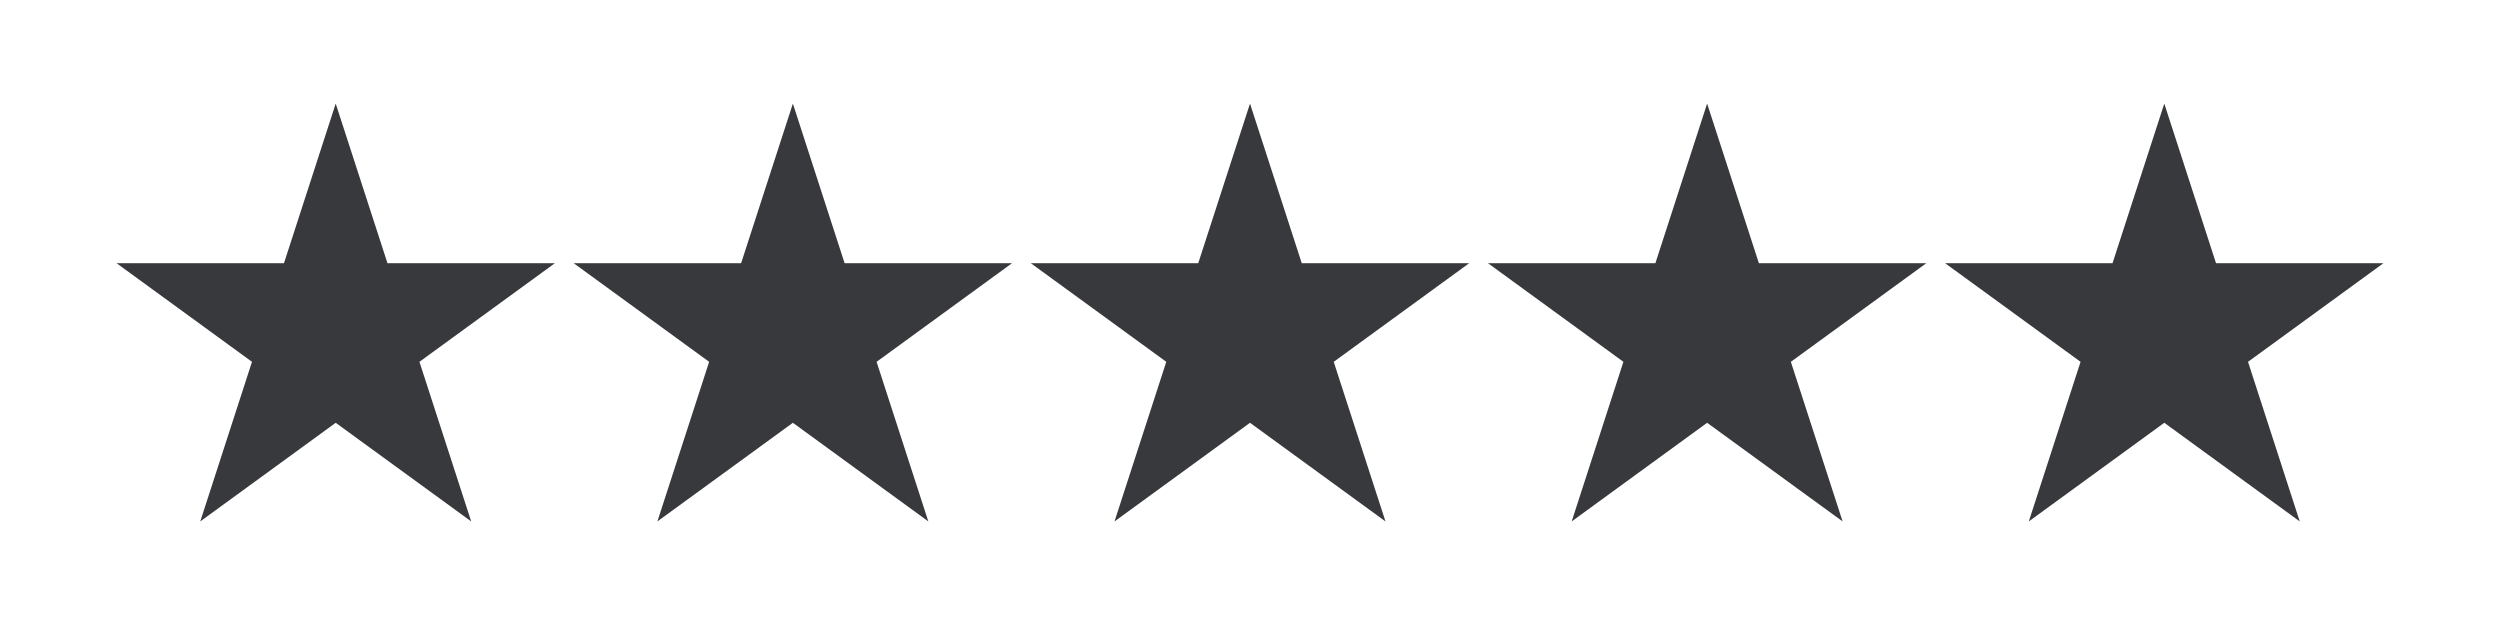 <svg version="1.0" preserveAspectRatio="xMidYMid meet" height="100" viewBox="0 0 300 75" zoomAndPan="magnify" width="400" xmlns:xlink="http://www.w3.org/1999/xlink" xmlns="http://www.w3.org/2000/svg"><defs><clipPath id="1a6c2d2ab2"><path clip-rule="nonzero" d="M 13.984 12.43 L 66.672 12.43 L 66.672 62.57 L 13.984 62.57 Z M 13.984 12.43"></path></clipPath><clipPath id="4a641eac8c"><path clip-rule="nonzero" d="M 40.285 12.43 L 46.496 31.582 L 66.59 31.582 L 50.332 43.418 L 56.543 62.57 L 40.285 50.734 L 24.031 62.57 L 30.238 43.418 L 13.984 31.582 L 34.078 31.582 Z M 40.285 12.43"></path></clipPath><clipPath id="5febaff1dc"><path clip-rule="nonzero" d="M 68.84 12.43 L 121.527 12.43 L 121.527 62.57 L 68.84 62.57 Z M 68.84 12.43"></path></clipPath><clipPath id="a472f113ba"><path clip-rule="nonzero" d="M 95.145 12.43 L 101.352 31.582 L 121.445 31.582 L 105.191 43.418 L 111.398 62.57 L 95.145 50.734 L 78.887 62.57 L 85.098 43.418 L 68.84 31.582 L 88.934 31.582 Z M 95.145 12.43"></path></clipPath><clipPath id="d30906fbe6"><path clip-rule="nonzero" d="M 123.695 12.43 L 176.383 12.43 L 176.383 62.57 L 123.695 62.57 Z M 123.695 12.43"></path></clipPath><clipPath id="45d45c2208"><path clip-rule="nonzero" d="M 150 12.43 L 156.211 31.582 L 176.305 31.582 L 160.047 43.418 L 166.258 62.57 L 150 50.734 L 133.742 62.57 L 139.953 43.418 L 123.695 31.582 L 143.789 31.582 Z M 150 12.43"></path></clipPath><clipPath id="ad0b13c6c6"><path clip-rule="nonzero" d="M 178.555 12.43 L 231.242 12.43 L 231.242 62.57 L 178.555 62.57 Z M 178.555 12.43"></path></clipPath><clipPath id="0dfc440b08"><path clip-rule="nonzero" d="M 204.855 12.43 L 211.066 31.582 L 231.16 31.582 L 214.902 43.418 L 221.113 62.57 L 204.855 50.734 L 188.602 62.57 L 194.809 43.418 L 178.555 31.582 L 198.648 31.582 Z M 204.855 12.43"></path></clipPath><clipPath id="bee0971217"><path clip-rule="nonzero" d="M 233.41 12.43 L 286.098 12.43 L 286.098 62.57 L 233.41 62.57 Z M 233.41 12.43"></path></clipPath><clipPath id="7b028ab11a"><path clip-rule="nonzero" d="M 259.715 12.43 L 265.922 31.582 L 286.016 31.582 L 269.762 43.418 L 275.969 62.57 L 259.715 50.734 L 243.457 62.57 L 249.668 43.418 L 233.41 31.582 L 253.504 31.582 Z M 259.715 12.43"></path></clipPath></defs><g clip-path="url(#1a6c2d2ab2)"><g clip-path="url(#4a641eac8c)"><path fill-rule="nonzero" fill-opacity="1" d="M 13.984 12.43 L 66.672 12.43 L 66.672 62.57 L 13.984 62.57 Z M 13.984 12.43" fill="#37393d"></path></g></g><g clip-path="url(#5febaff1dc)"><g clip-path="url(#a472f113ba)"><path fill-rule="nonzero" fill-opacity="1" d="M 68.84 12.43 L 121.527 12.43 L 121.527 62.57 L 68.84 62.57 Z M 68.84 12.43" fill="#37393d"></path></g></g><g clip-path="url(#d30906fbe6)"><g clip-path="url(#45d45c2208)"><path fill-rule="nonzero" fill-opacity="1" d="M 123.695 12.43 L 176.383 12.43 L 176.383 62.57 L 123.695 62.57 Z M 123.695 12.43" fill="#37393d"></path></g></g><g clip-path="url(#ad0b13c6c6)"><g clip-path="url(#0dfc440b08)"><path fill-rule="nonzero" fill-opacity="1" d="M 178.555 12.43 L 231.242 12.43 L 231.242 62.57 L 178.555 62.57 Z M 178.555 12.43" fill="#37393d"></path></g></g><g clip-path="url(#bee0971217)"><g clip-path="url(#7b028ab11a)"><path fill-rule="nonzero" fill-opacity="1" d="M 233.41 12.43 L 286.098 12.43 L 286.098 62.57 L 233.41 62.57 Z M 233.41 12.43" fill="#37393d"></path></g></g></svg>